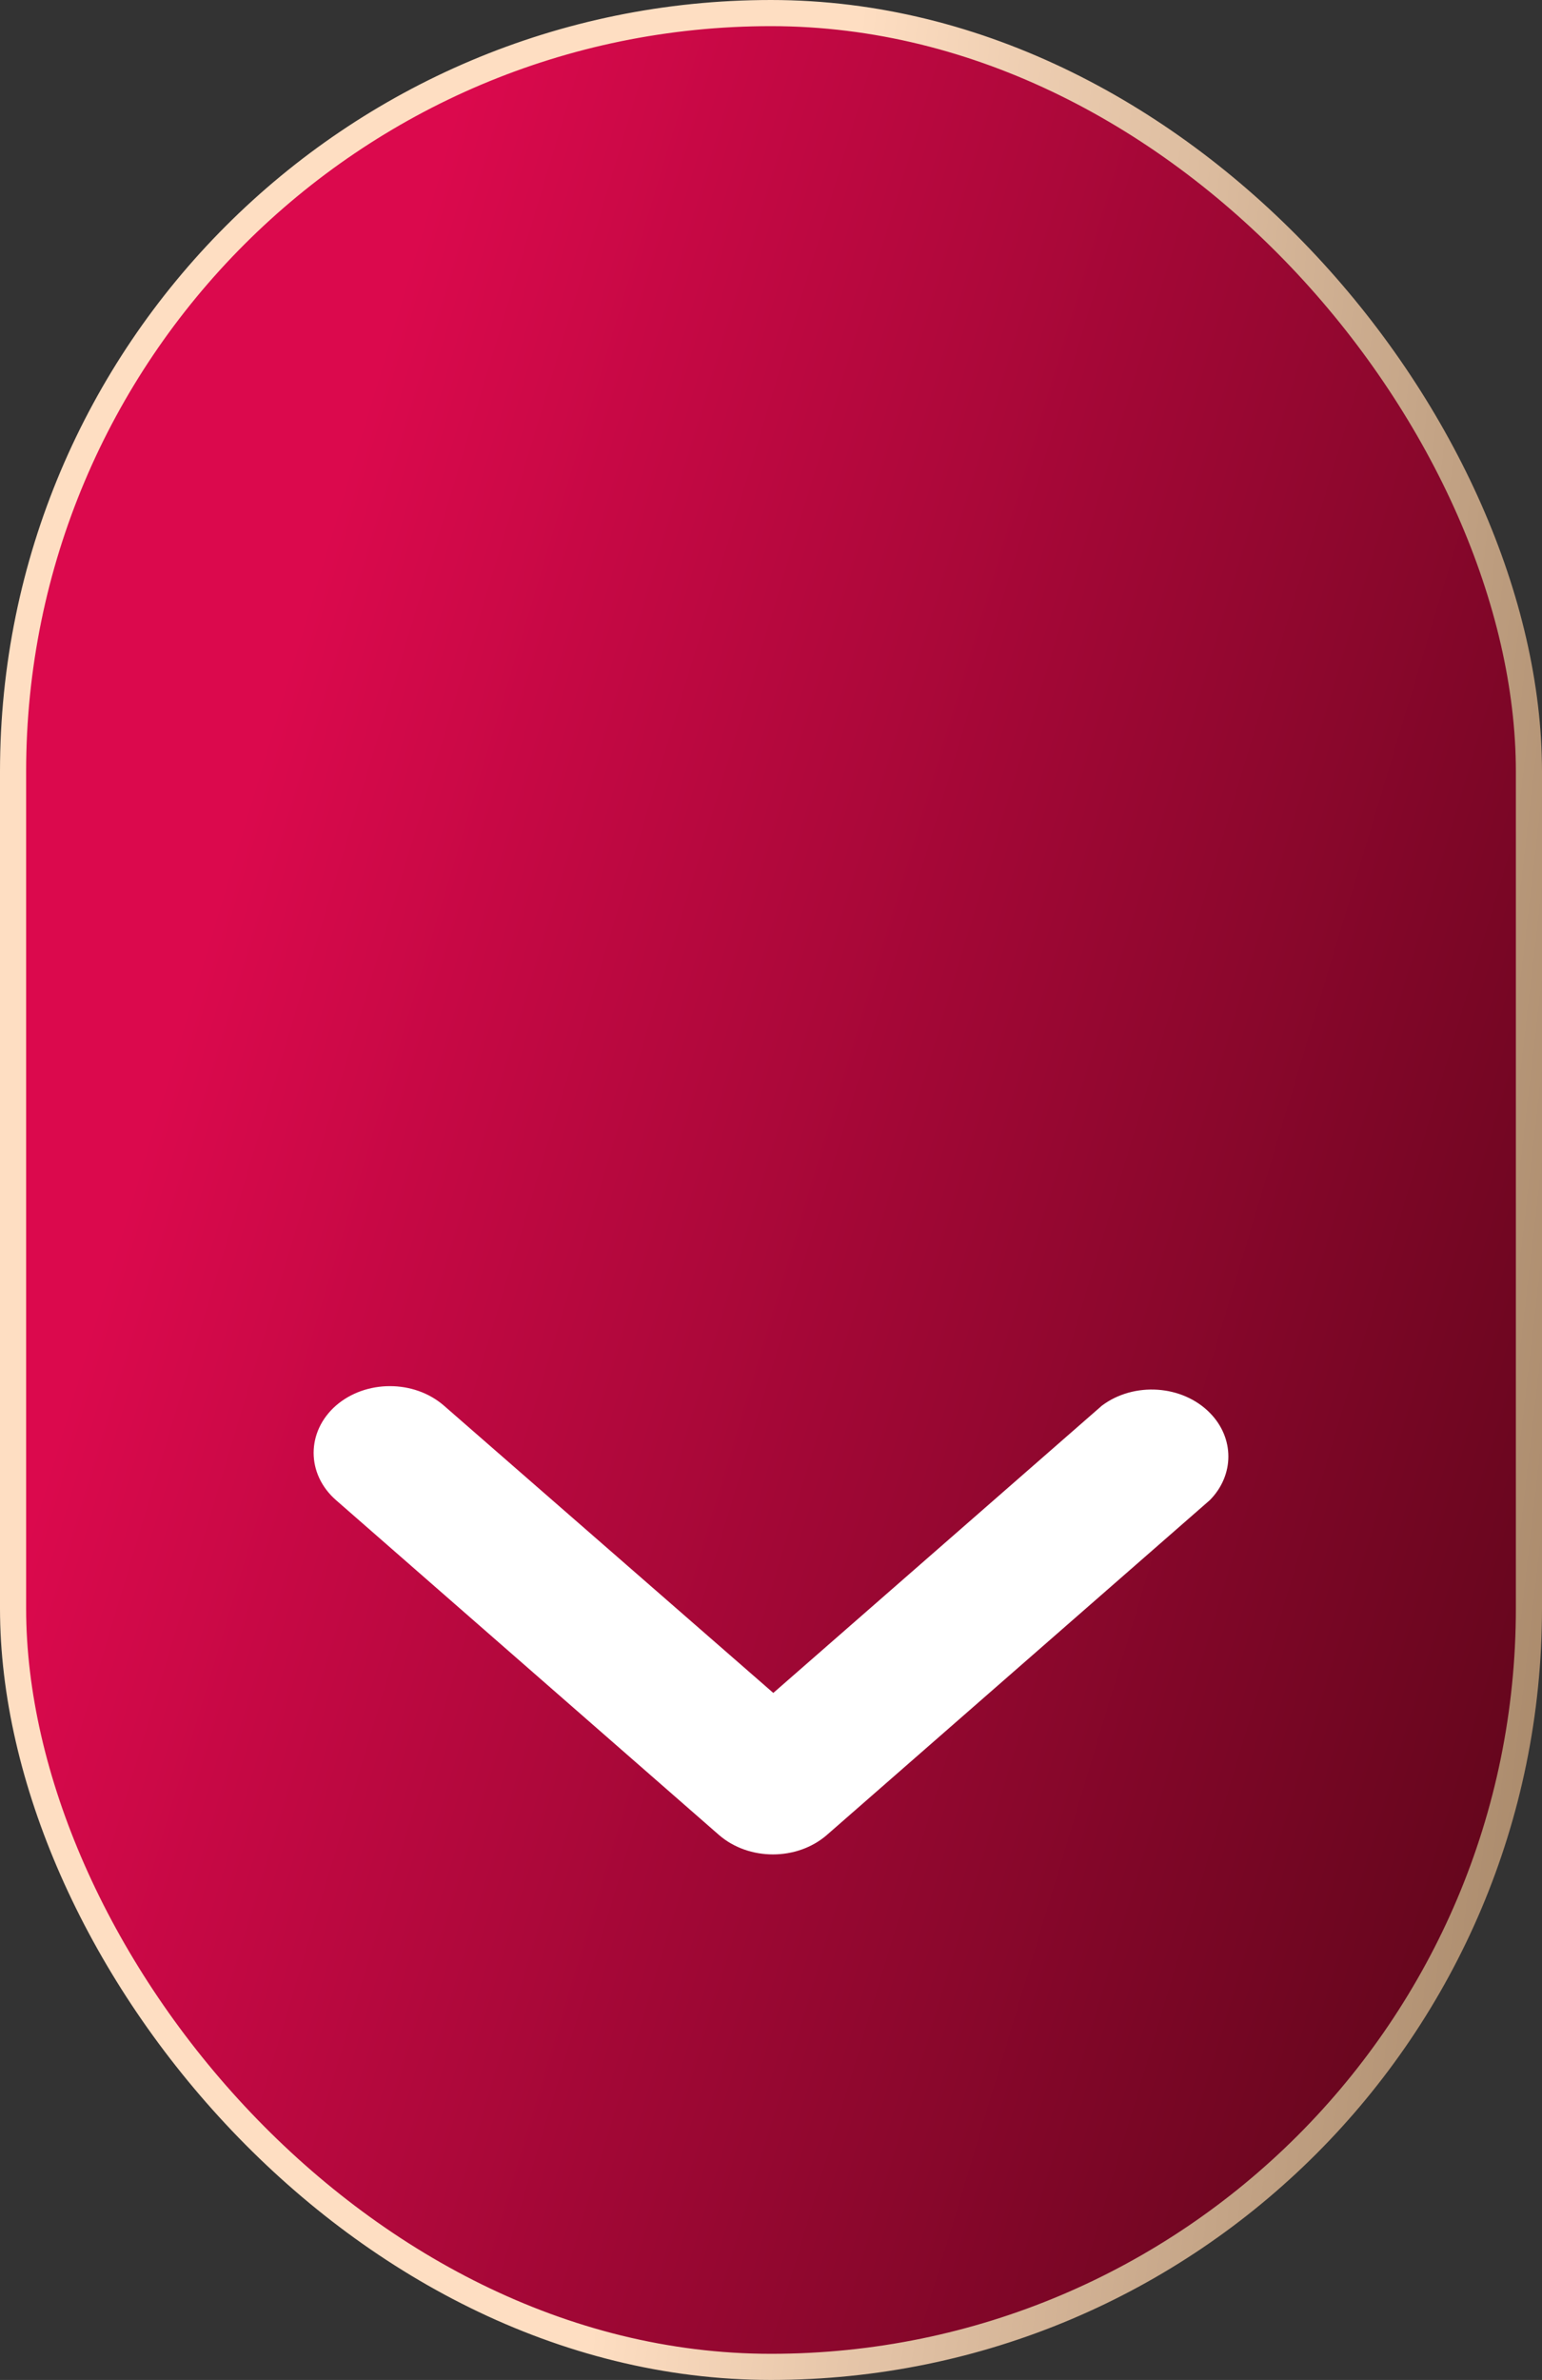<svg xmlns="http://www.w3.org/2000/svg" width="59" height="91" viewBox="0 0 59 91" fill="none"><rect x="0" y="0" width="59" height="91" fill="#333333" stroke="none"/><rect x="0.5" y="0.5" width="58" height="90" rx="29" fill="url(#paint0_linear_2100_48)" stroke="url(#paint1_linear_2100_48)"></rect><path d="M12.853 57.356L27.507 70.16C28.651 71.154 30.497 71.154 31.64 70.16L46.294 57.356C47.235 56.398 47.235 54.982 46.294 54.025C45.242 52.952 43.39 52.826 42.162 53.745L29.588 64.731L16.985 53.745C15.842 52.752 13.996 52.752 12.853 53.745C11.716 54.744 11.716 56.358 12.853 57.356Z" fill="white"></path><defs><linearGradient id="paint0_linear_2100_48" x1="15.718" y1="9.563" x2="95.309" y2="33.436" gradientUnits="userSpaceOnUse"><stop stop-color="#DB094D"></stop><stop offset="1" stop-color="#300407"></stop></linearGradient><linearGradient id="paint1_linear_2100_48" x1="37.273" y1="-37.074" x2="85.576" y2="-31.455" gradientUnits="userSpaceOnUse"><stop stop-color="#FEDEC2"></stop><stop offset="1" stop-color="#866646"></stop></linearGradient></defs></svg>